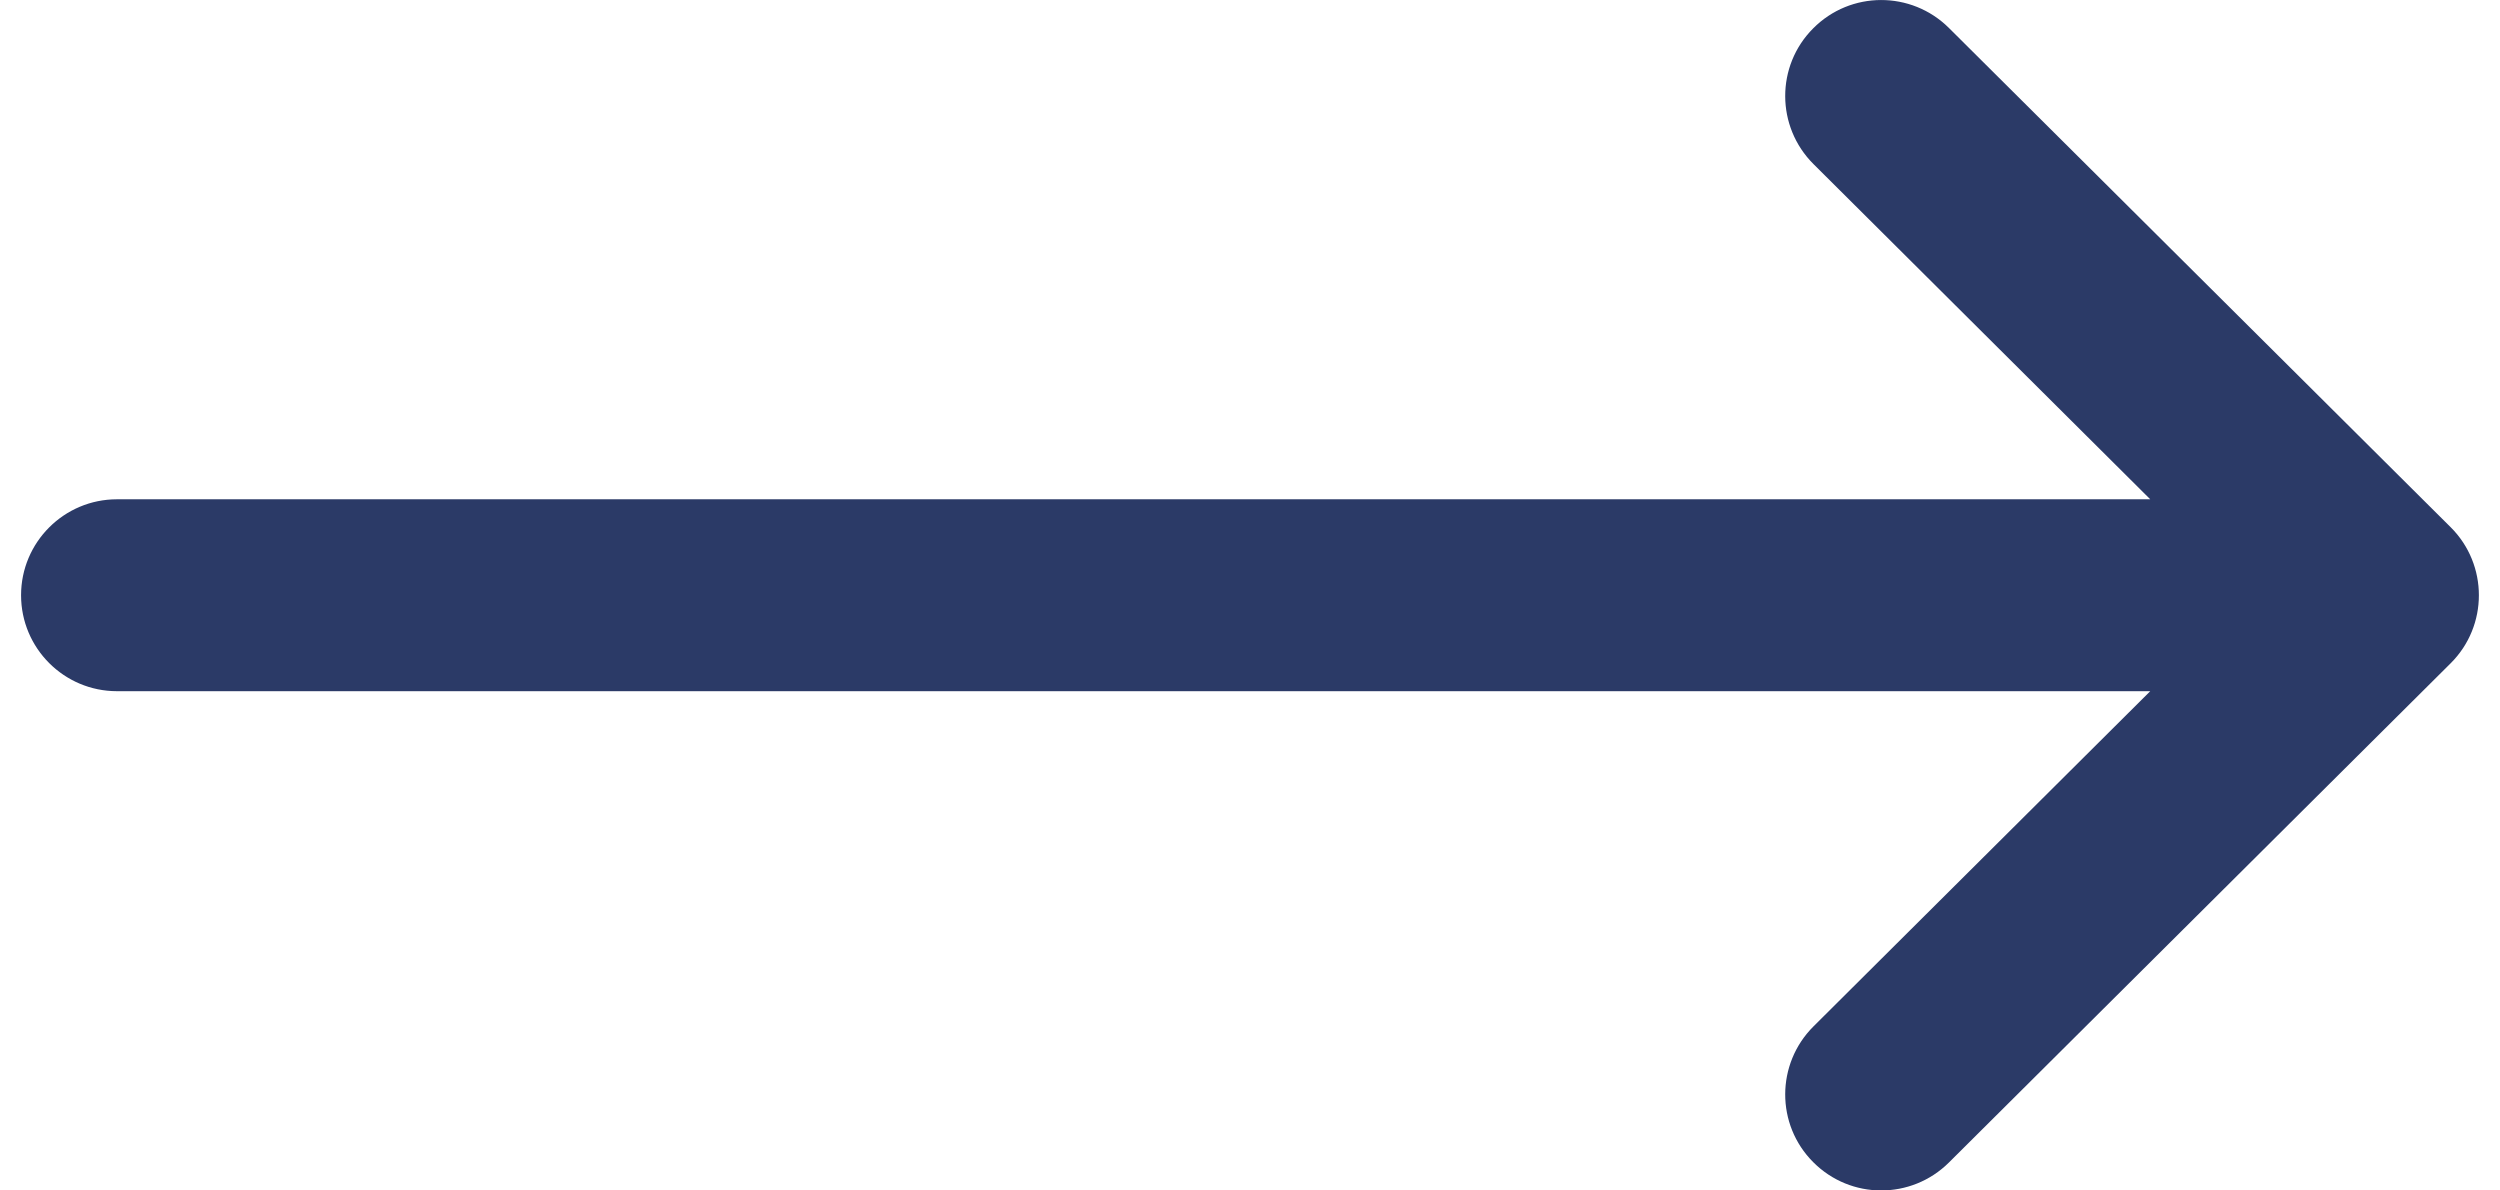 <?xml version="1.0" encoding="UTF-8"?>
<svg xmlns="http://www.w3.org/2000/svg" xmlns:xlink="http://www.w3.org/1999/xlink" width="21px" height="10px" viewBox="0 0 21 10" version="1.1">
  <title>right-arrow (3)</title>
  <g id="UI" stroke="none" stroke-width="1" fill="none" fill-rule="evenodd">
    <g id="Menu" transform="translate(-419, -199)" fill="#2B3A67" fill-rule="nonzero">
      <g id="Group-3" transform="translate(65.177, 194)">
        <g id="right-arrow-(3)" transform="translate(354, 5)">
          <path d="M20.409,4.429 C20.408,4.429 20.408,4.429 20.408,4.428 L16.194,0.235 C15.878,-0.079 15.368,-0.078 15.054,0.238 C14.739,0.553 14.741,1.064 15.056,1.378 L17.885,4.194 L0.806,4.194 C0.361,4.194 0,4.555 0,5 C0,5.445 0.361,5.806 0.806,5.806 L17.885,5.806 L15.056,8.622 C14.741,8.936 14.739,9.447 15.054,9.762 C15.368,10.078 15.878,10.079 16.194,9.765 L20.408,5.572 C20.408,5.571 20.408,5.571 20.409,5.571 C20.725,5.256 20.724,4.743 20.409,4.429 Z" id="Path"></path>
        </g>
      </g>
    </g>
  </g>
</svg>
